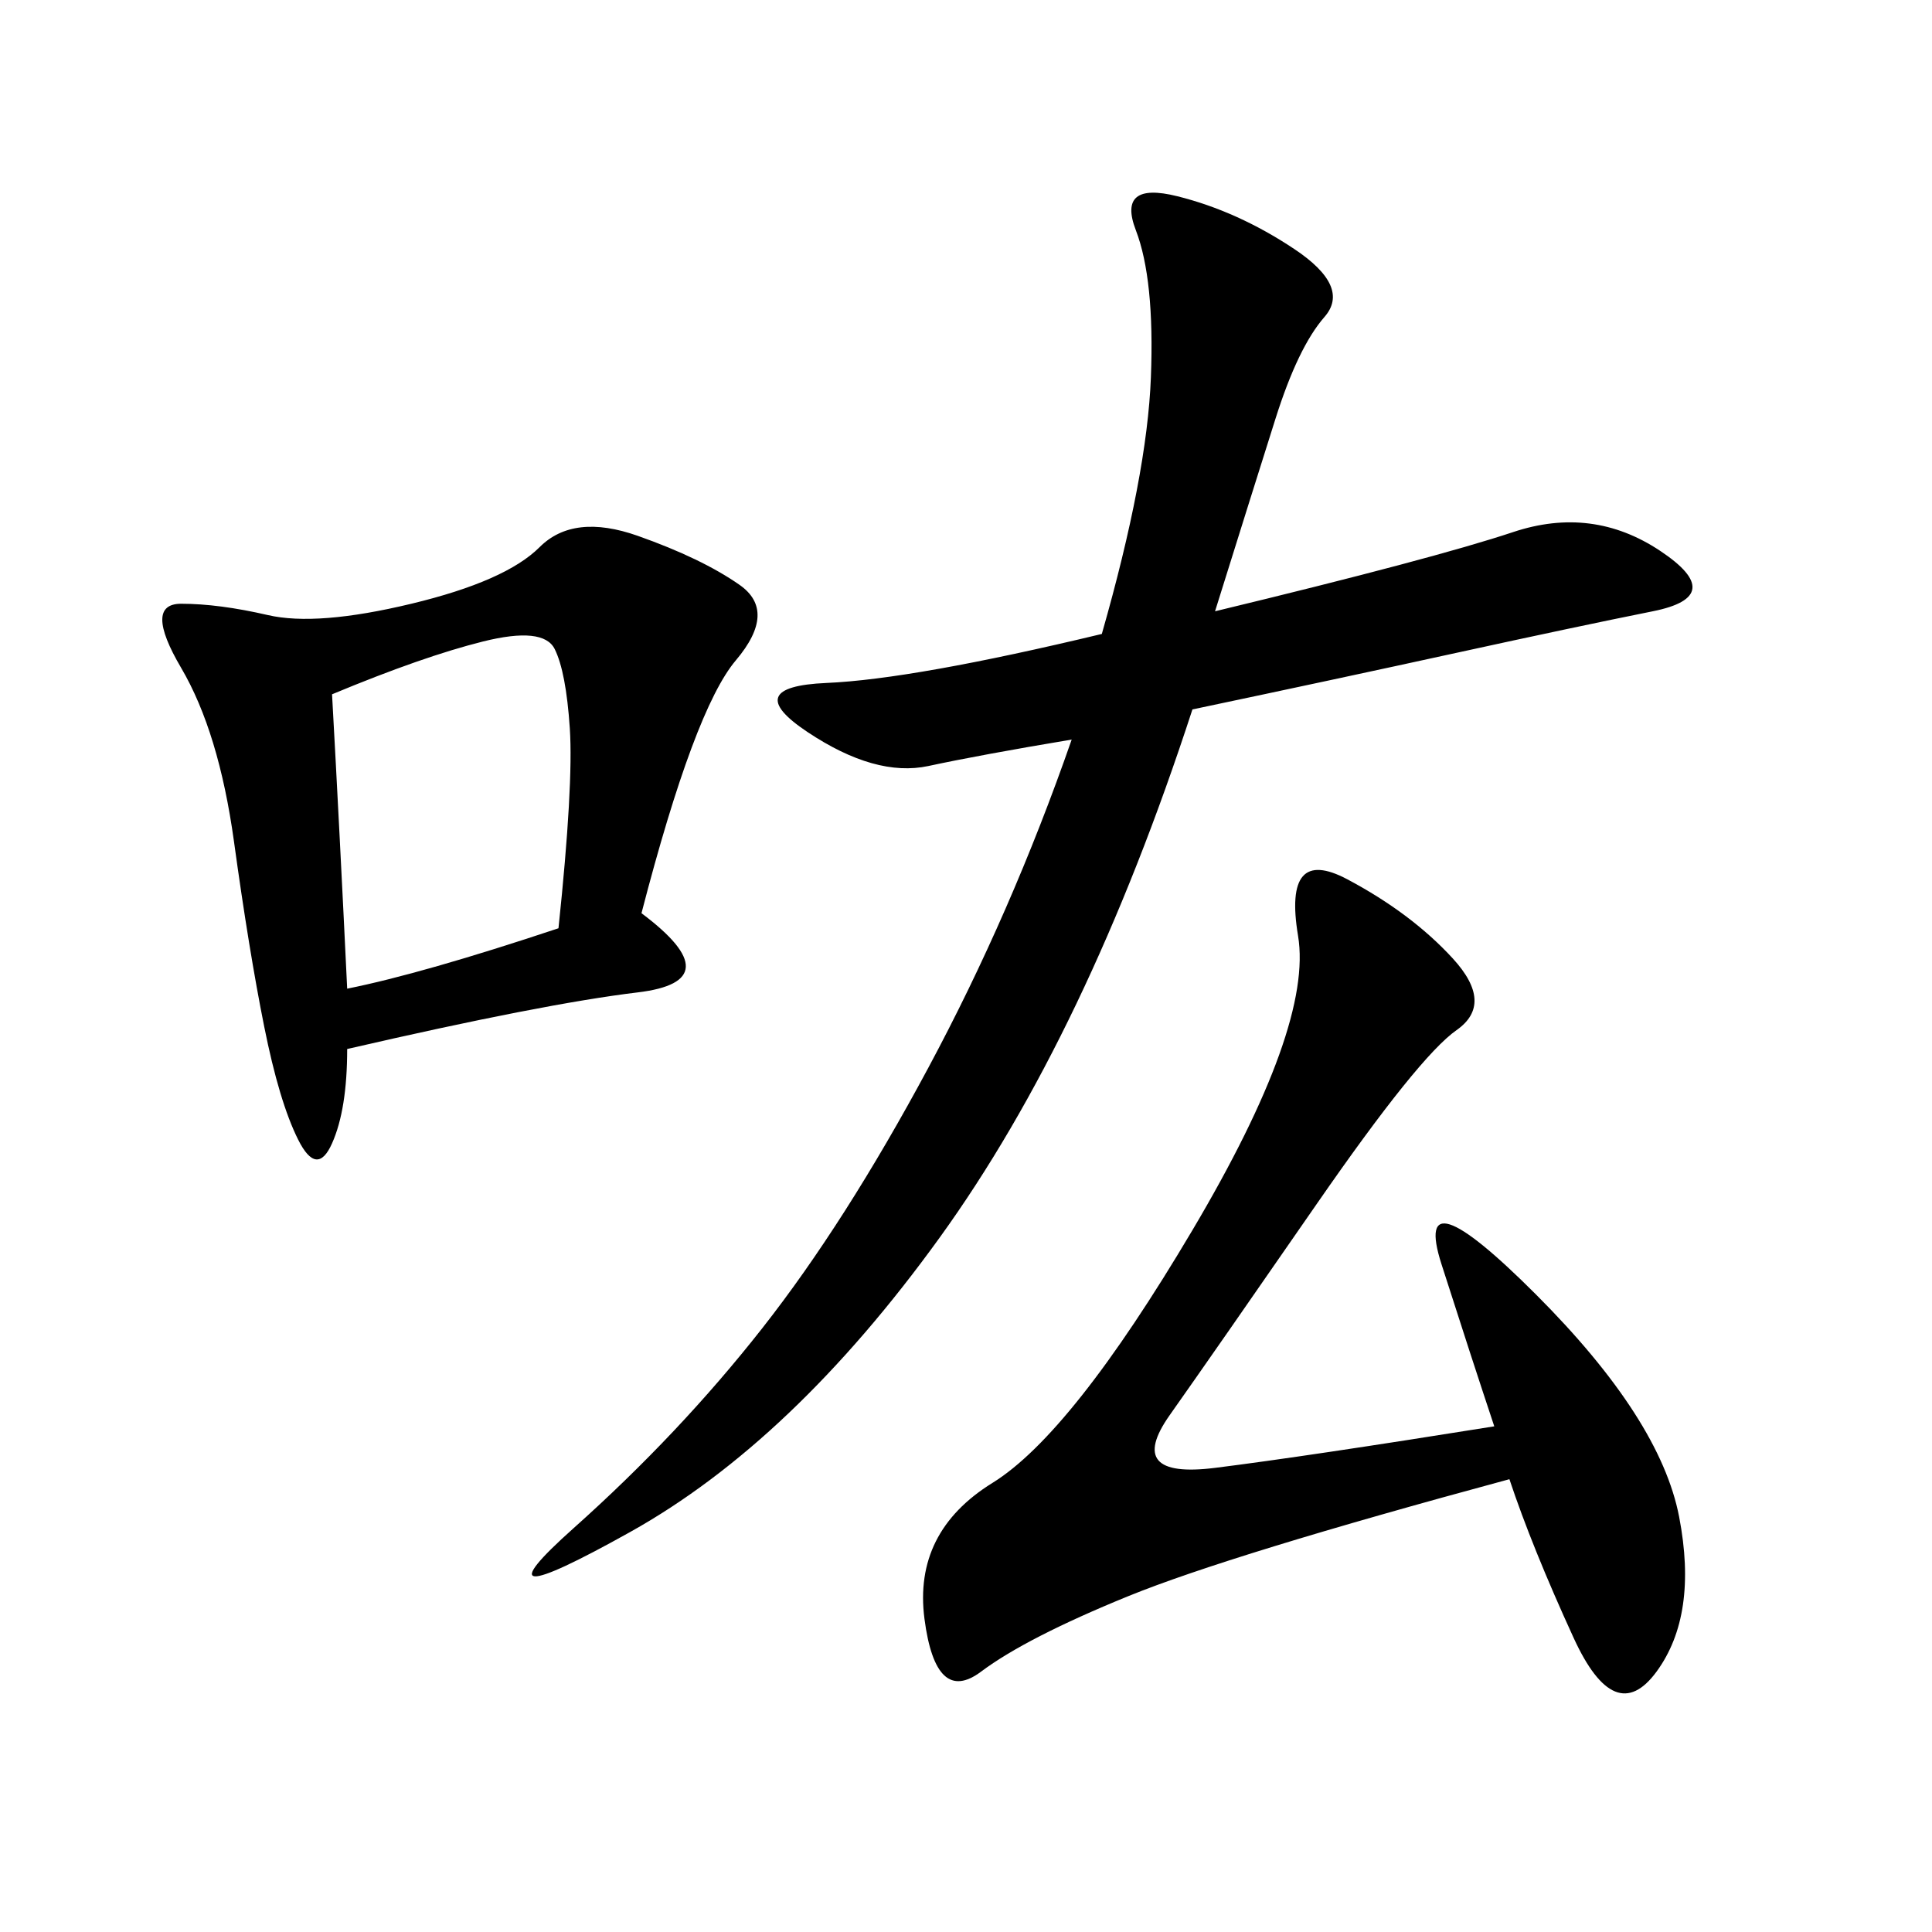 <svg xmlns="http://www.w3.org/2000/svg" xmlns:xlink="http://www.w3.org/1999/xlink" width="300" height="300"><path d="M188.67 94.92Q222.66 86.72 234.96 82.62Q247.27 78.52 257.81 85.55Q268.36 92.58 256.64 94.92Q244.92 97.27 226.17 101.37Q207.42 105.47 185.16 110.16L185.16 110.16Q168.75 160.55 145.90 192.19Q123.05 223.83 97.85 237.89Q72.66 251.95 89.06 237.30Q105.47 222.66 118.36 206.25Q131.25 189.84 144.14 165.82Q157.03 141.80 166.41 114.84L166.41 114.84Q152.34 117.19 144.14 118.95Q135.94 120.70 125.39 113.67Q114.84 106.64 128.32 106.05Q141.80 105.47 171.09 98.44L171.09 98.44Q178.13 73.83 178.71 58.59Q179.30 43.36 176.37 35.74Q173.44 28.13 182.81 30.47Q192.19 32.81 200.98 38.67Q209.77 44.53 205.66 49.22Q201.56 53.91 198.05 65.04Q194.53 76.17 188.67 94.92L188.67 94.92ZM99.61 141.80Q113.67 152.34 99.02 154.10Q84.38 155.86 53.91 162.89L53.91 162.89Q53.91 172.27 51.56 177.54Q49.22 182.81 46.29 176.95Q43.36 171.09 41.02 159.38Q38.67 147.66 36.33 130.66Q33.98 113.67 28.13 103.71Q22.27 93.75 28.13 93.75L28.13 93.75Q33.98 93.75 41.60 95.51Q49.22 97.27 63.87 93.75Q78.52 90.23 83.79 84.96Q89.06 79.69 99.02 83.20Q108.98 86.72 114.84 90.82Q120.70 94.92 114.26 102.54Q107.81 110.16 99.61 141.80L99.61 141.80ZM232.03 221.48Q228.52 210.94 223.83 196.29Q219.14 181.64 238.48 200.98Q257.81 220.31 260.74 235.55Q263.67 250.78 257.23 259.57Q250.78 268.36 244.34 254.30Q237.89 240.23 234.38 229.69L234.38 229.69Q191.02 241.41 175.20 247.85Q159.38 254.30 152.34 259.57Q145.31 264.84 143.55 251.37Q141.80 237.89 154.10 230.27Q166.41 222.66 185.16 191.02Q203.91 159.38 201.56 145.31Q199.22 131.25 209.18 136.52Q219.14 141.80 225.59 148.83Q232.03 155.86 226.17 159.96Q220.31 164.06 204.49 186.91Q188.67 209.77 181.64 219.73Q174.61 229.69 188.67 227.93Q202.73 226.17 232.03 221.48L232.03 221.48ZM53.91 153.52Q65.63 151.17 86.72 144.14L86.72 144.14Q89.06 121.88 88.48 113.09Q87.89 104.30 86.13 100.78Q84.38 97.27 75 99.61Q65.63 101.95 51.56 107.81L51.56 107.81Q52.73 128.91 53.91 153.52L53.91 153.52Z"/></svg>

